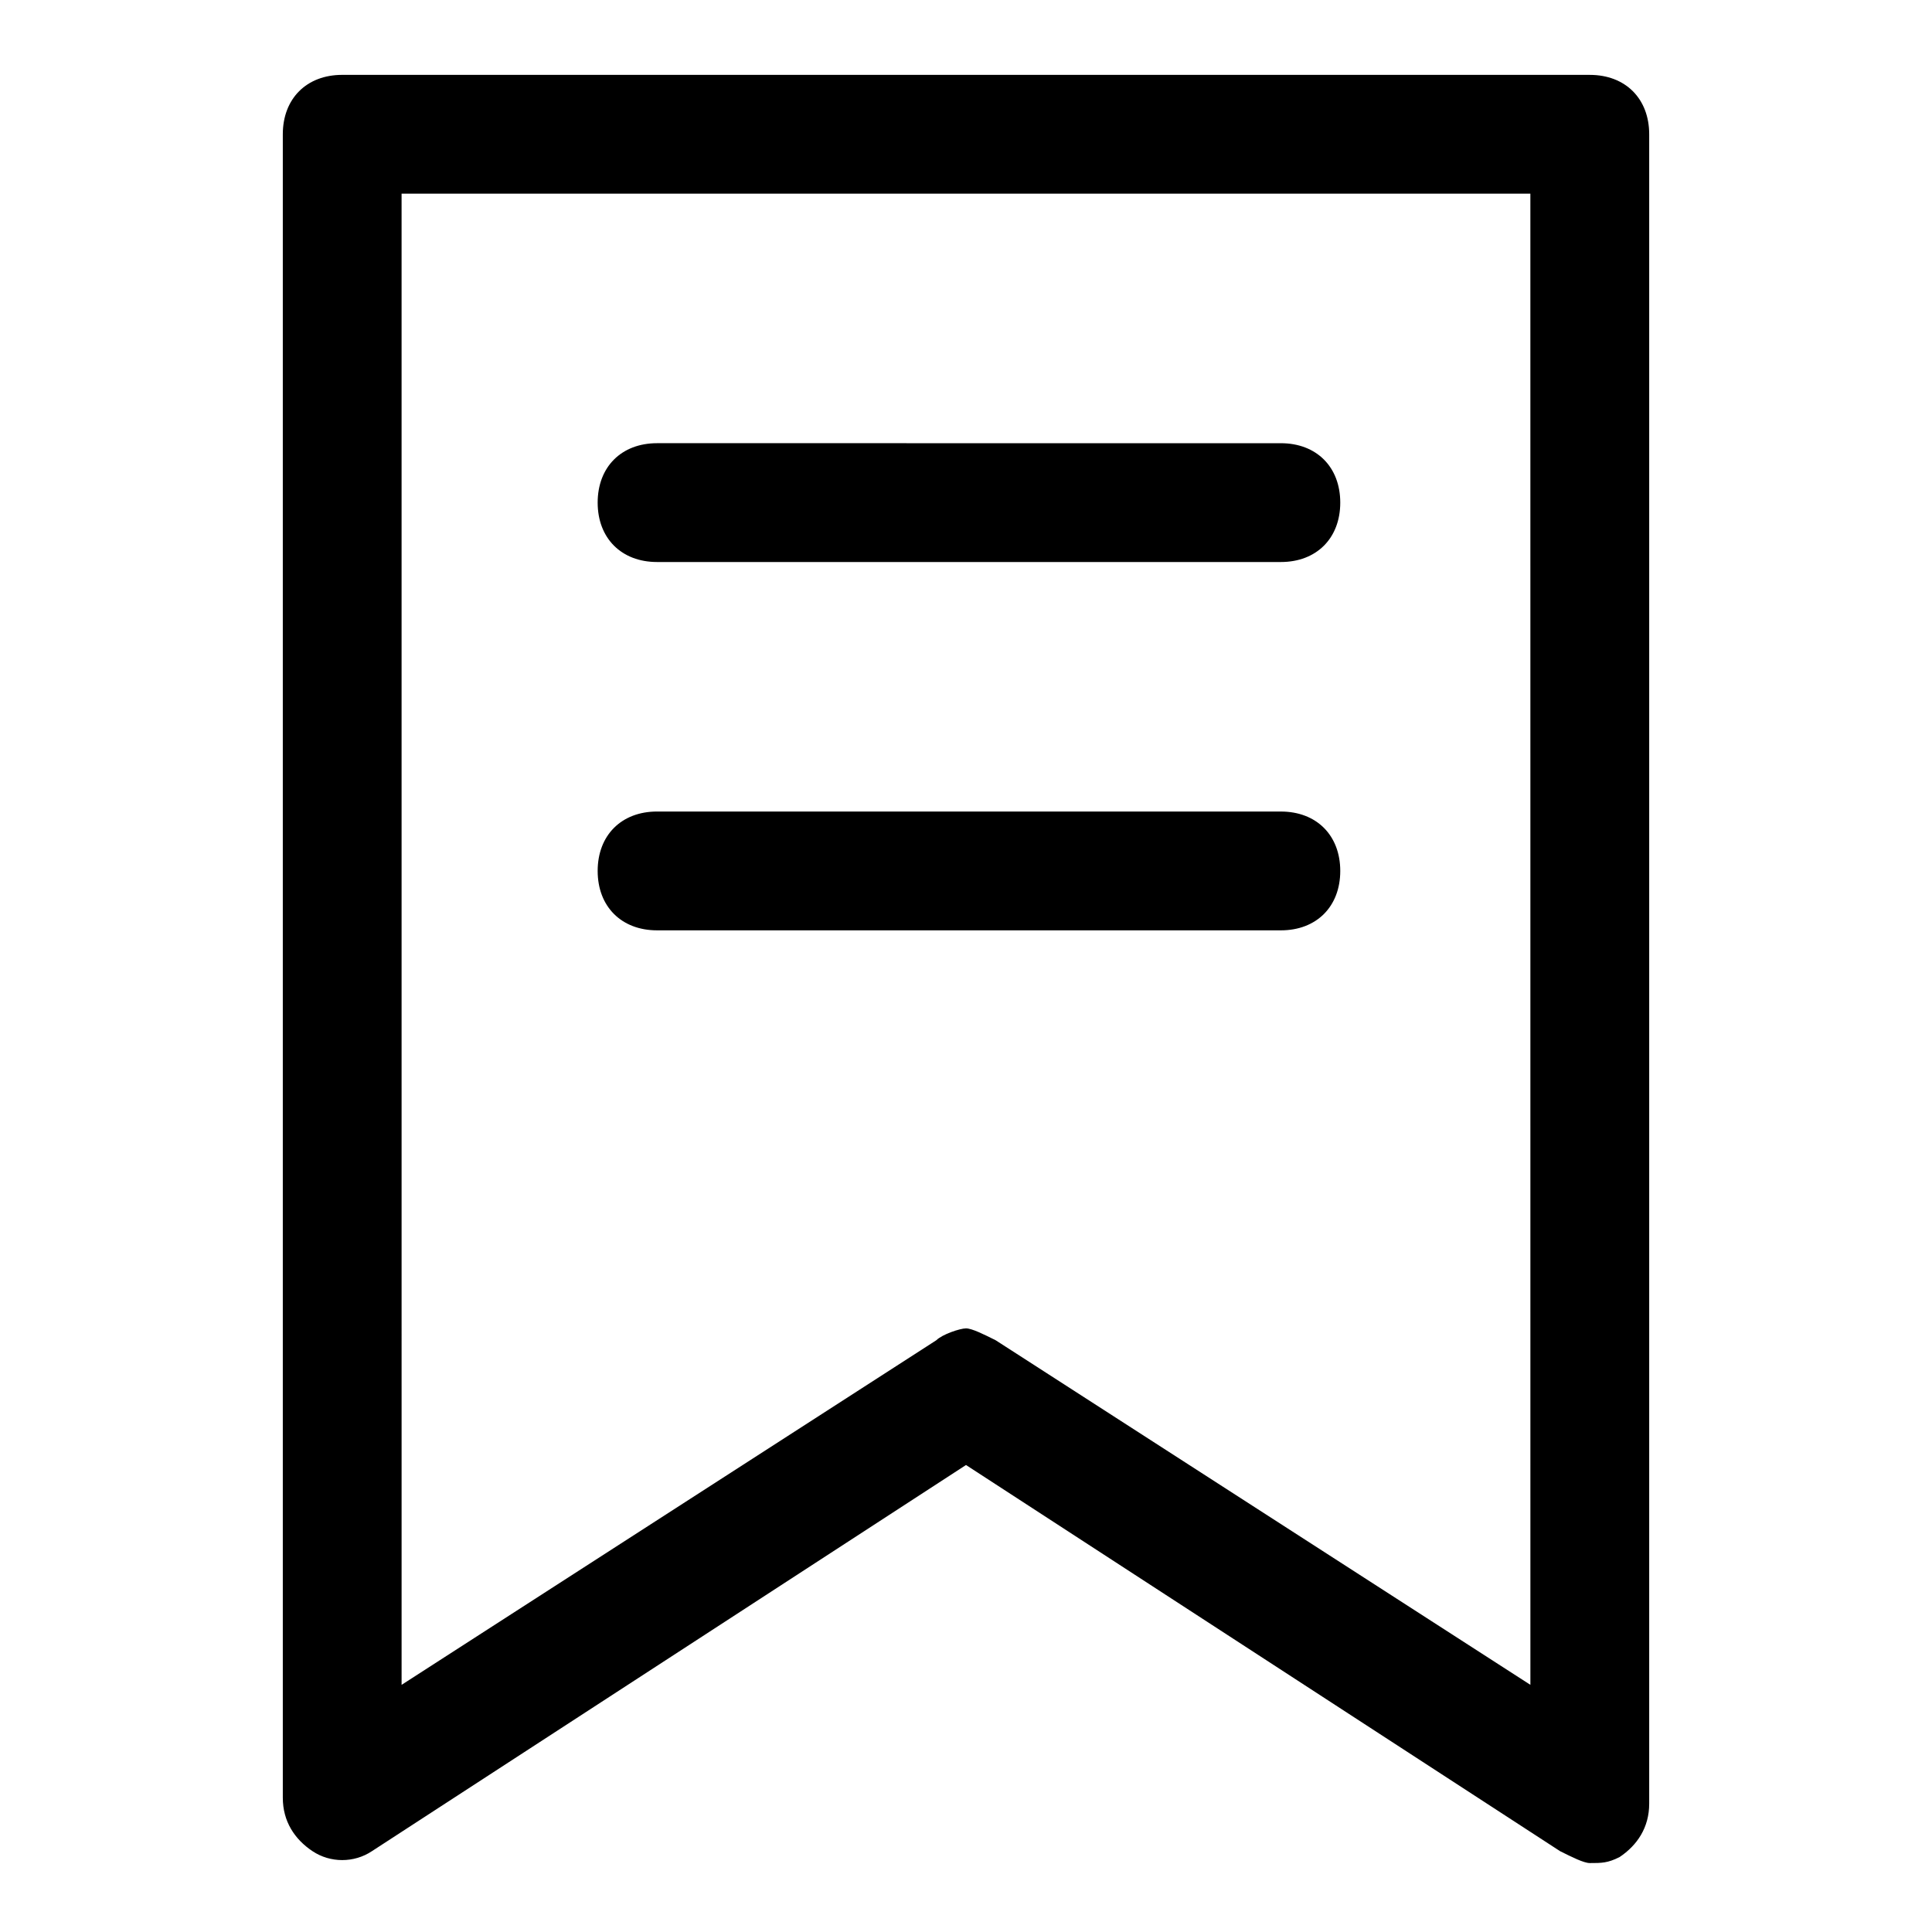 <?xml version="1.0" encoding="UTF-8"?>
<!-- Uploaded to: ICON Repo, www.svgrepo.com, Generator: ICON Repo Mixer Tools -->
<svg fill="#000000" width="800px" height="800px" version="1.1" viewBox="144 144 512 512" xmlns="http://www.w3.org/2000/svg">
 <g>
  <path d="m234.69 163.84c-9.445 0-15.742 6.297-15.742 15.742v440.83c0 6.297 3.148 11.02 7.871 14.168s11.02 3.148 15.742 0l157.44-102.34 157.44 102.34c3.148 1.574 6.297 3.148 7.871 3.148 3.148 0 4.723 0 7.871-1.574 4.723-3.148 7.871-7.871 7.871-14.168v-442.4c0-9.445-6.297-15.742-15.742-15.742zm314.88 426.66-141.7-91.316c-3.148-1.574-6.297-3.148-7.871-3.148s-6.297 1.574-7.871 3.148l-141.7 91.316-0.004-395.18h299.14z"/>
  <path d="m318.13 292.94h165.31c9.445 0 15.742-6.297 15.742-15.742 0-9.445-6.297-15.742-15.742-15.742l-165.31-0.004c-9.445 0-15.742 6.297-15.742 15.742 0 9.449 6.297 15.746 15.742 15.746z"/>
  <path d="m318.13 390.55h165.31c9.445 0 15.742-6.297 15.742-15.742 0-9.445-6.297-15.742-15.742-15.742l-165.31-0.004c-9.445 0-15.742 6.297-15.742 15.742 0 9.449 6.297 15.746 15.742 15.746z"/>
 </g>
</svg>